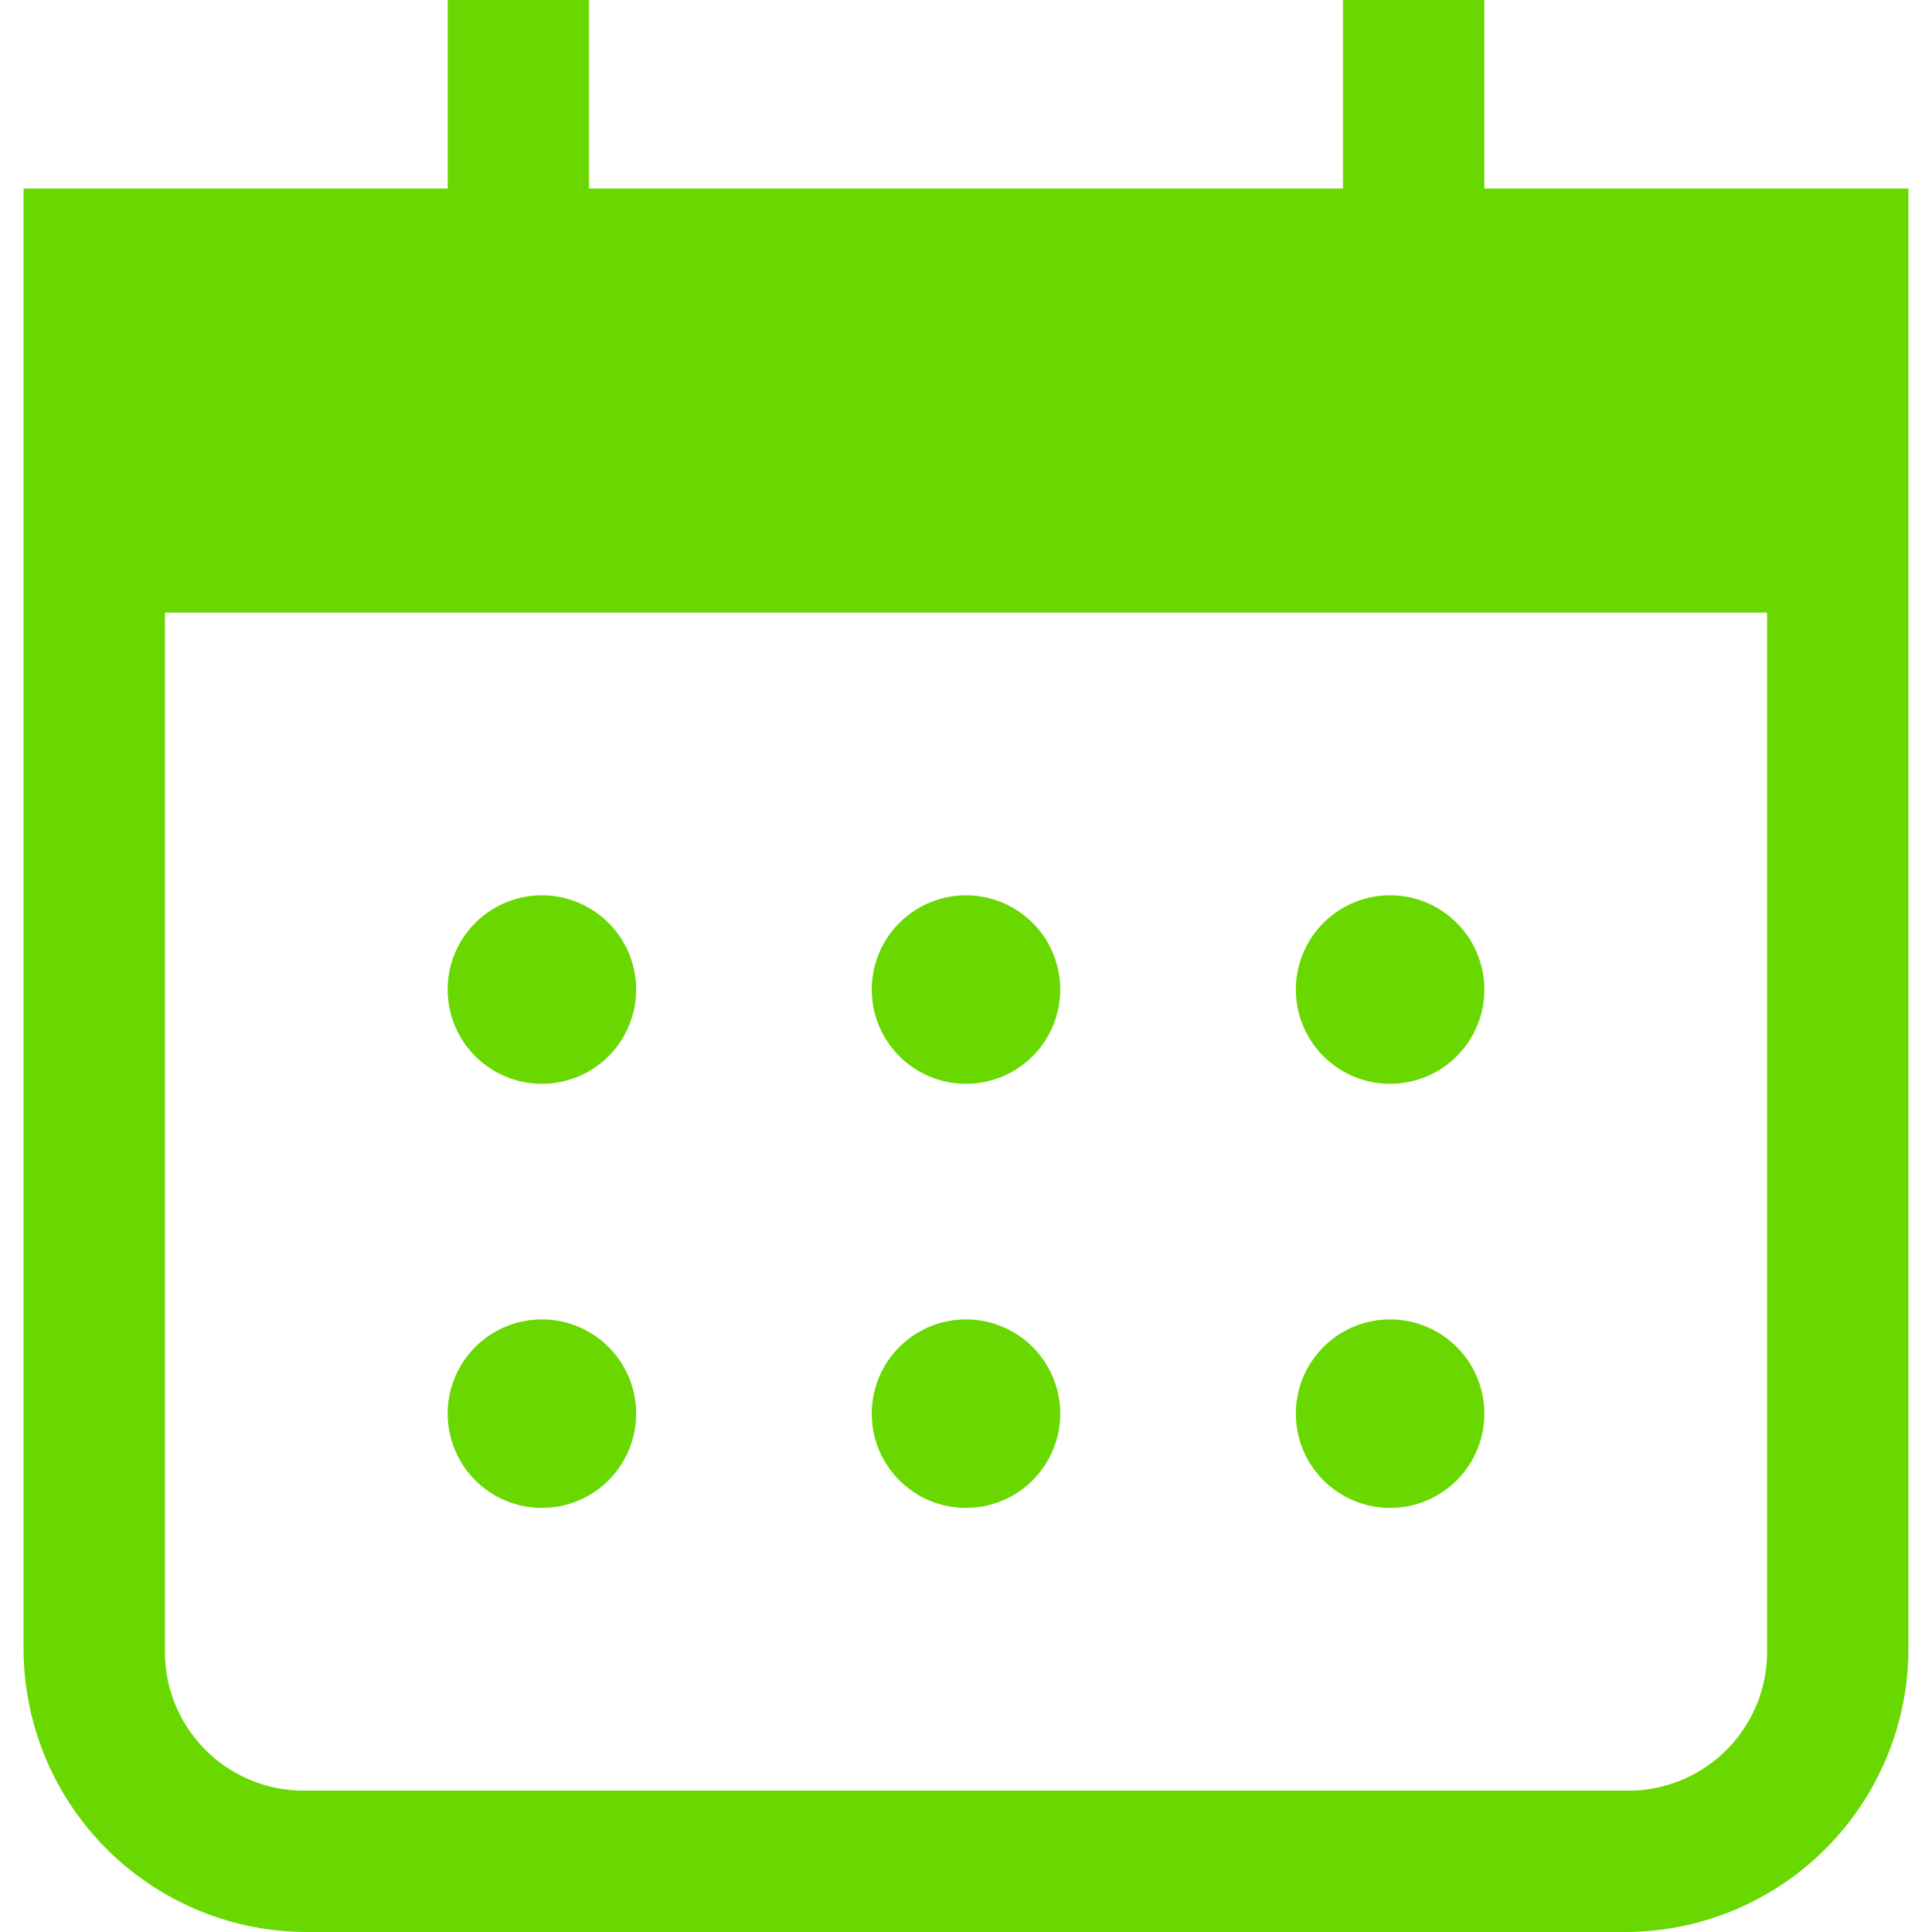 <?xml version="1.0" encoding="UTF-8"?>
<svg xmlns="http://www.w3.org/2000/svg" viewBox="0 0 20 20.5" width="24" height="24">
  <g transform="translate(-2 -1.5)">
    <path fill="#68d800" fill-rule="evenodd" d="M8,1.5v2h8v-2h1.5v2H22V19a3.009,3.009,0,0,1-3,3H5a3.009,3.009,0,0,1-3-3H2V3.5H6.5v-2ZM20.5,8H3.5V19A1.473,1.473,0,0,0,5,20.5H19A1.473,1.473,0,0,0,20.5,19h0Zm-13,7.5a1,1,0,1,1-1,1A1,1,0,0,1,7.5,15.5Zm4.5,0a1,1,0,1,1-1,1A1,1,0,0,1,12,15.5Zm4.5,0a1,1,0,1,1-1,1A1,1,0,0,1,16.5,15.5ZM7.5,11a1,1,0,1,1-1,1A1,1,0,0,1,7.5,11ZM12,11a1,1,0,1,1-1,1A1,1,0,0,1,12,11Zm4.5,0a1,1,0,1,1-1,1A1,1,0,0,1,16.5,11Z"/>
  </g>
</svg>